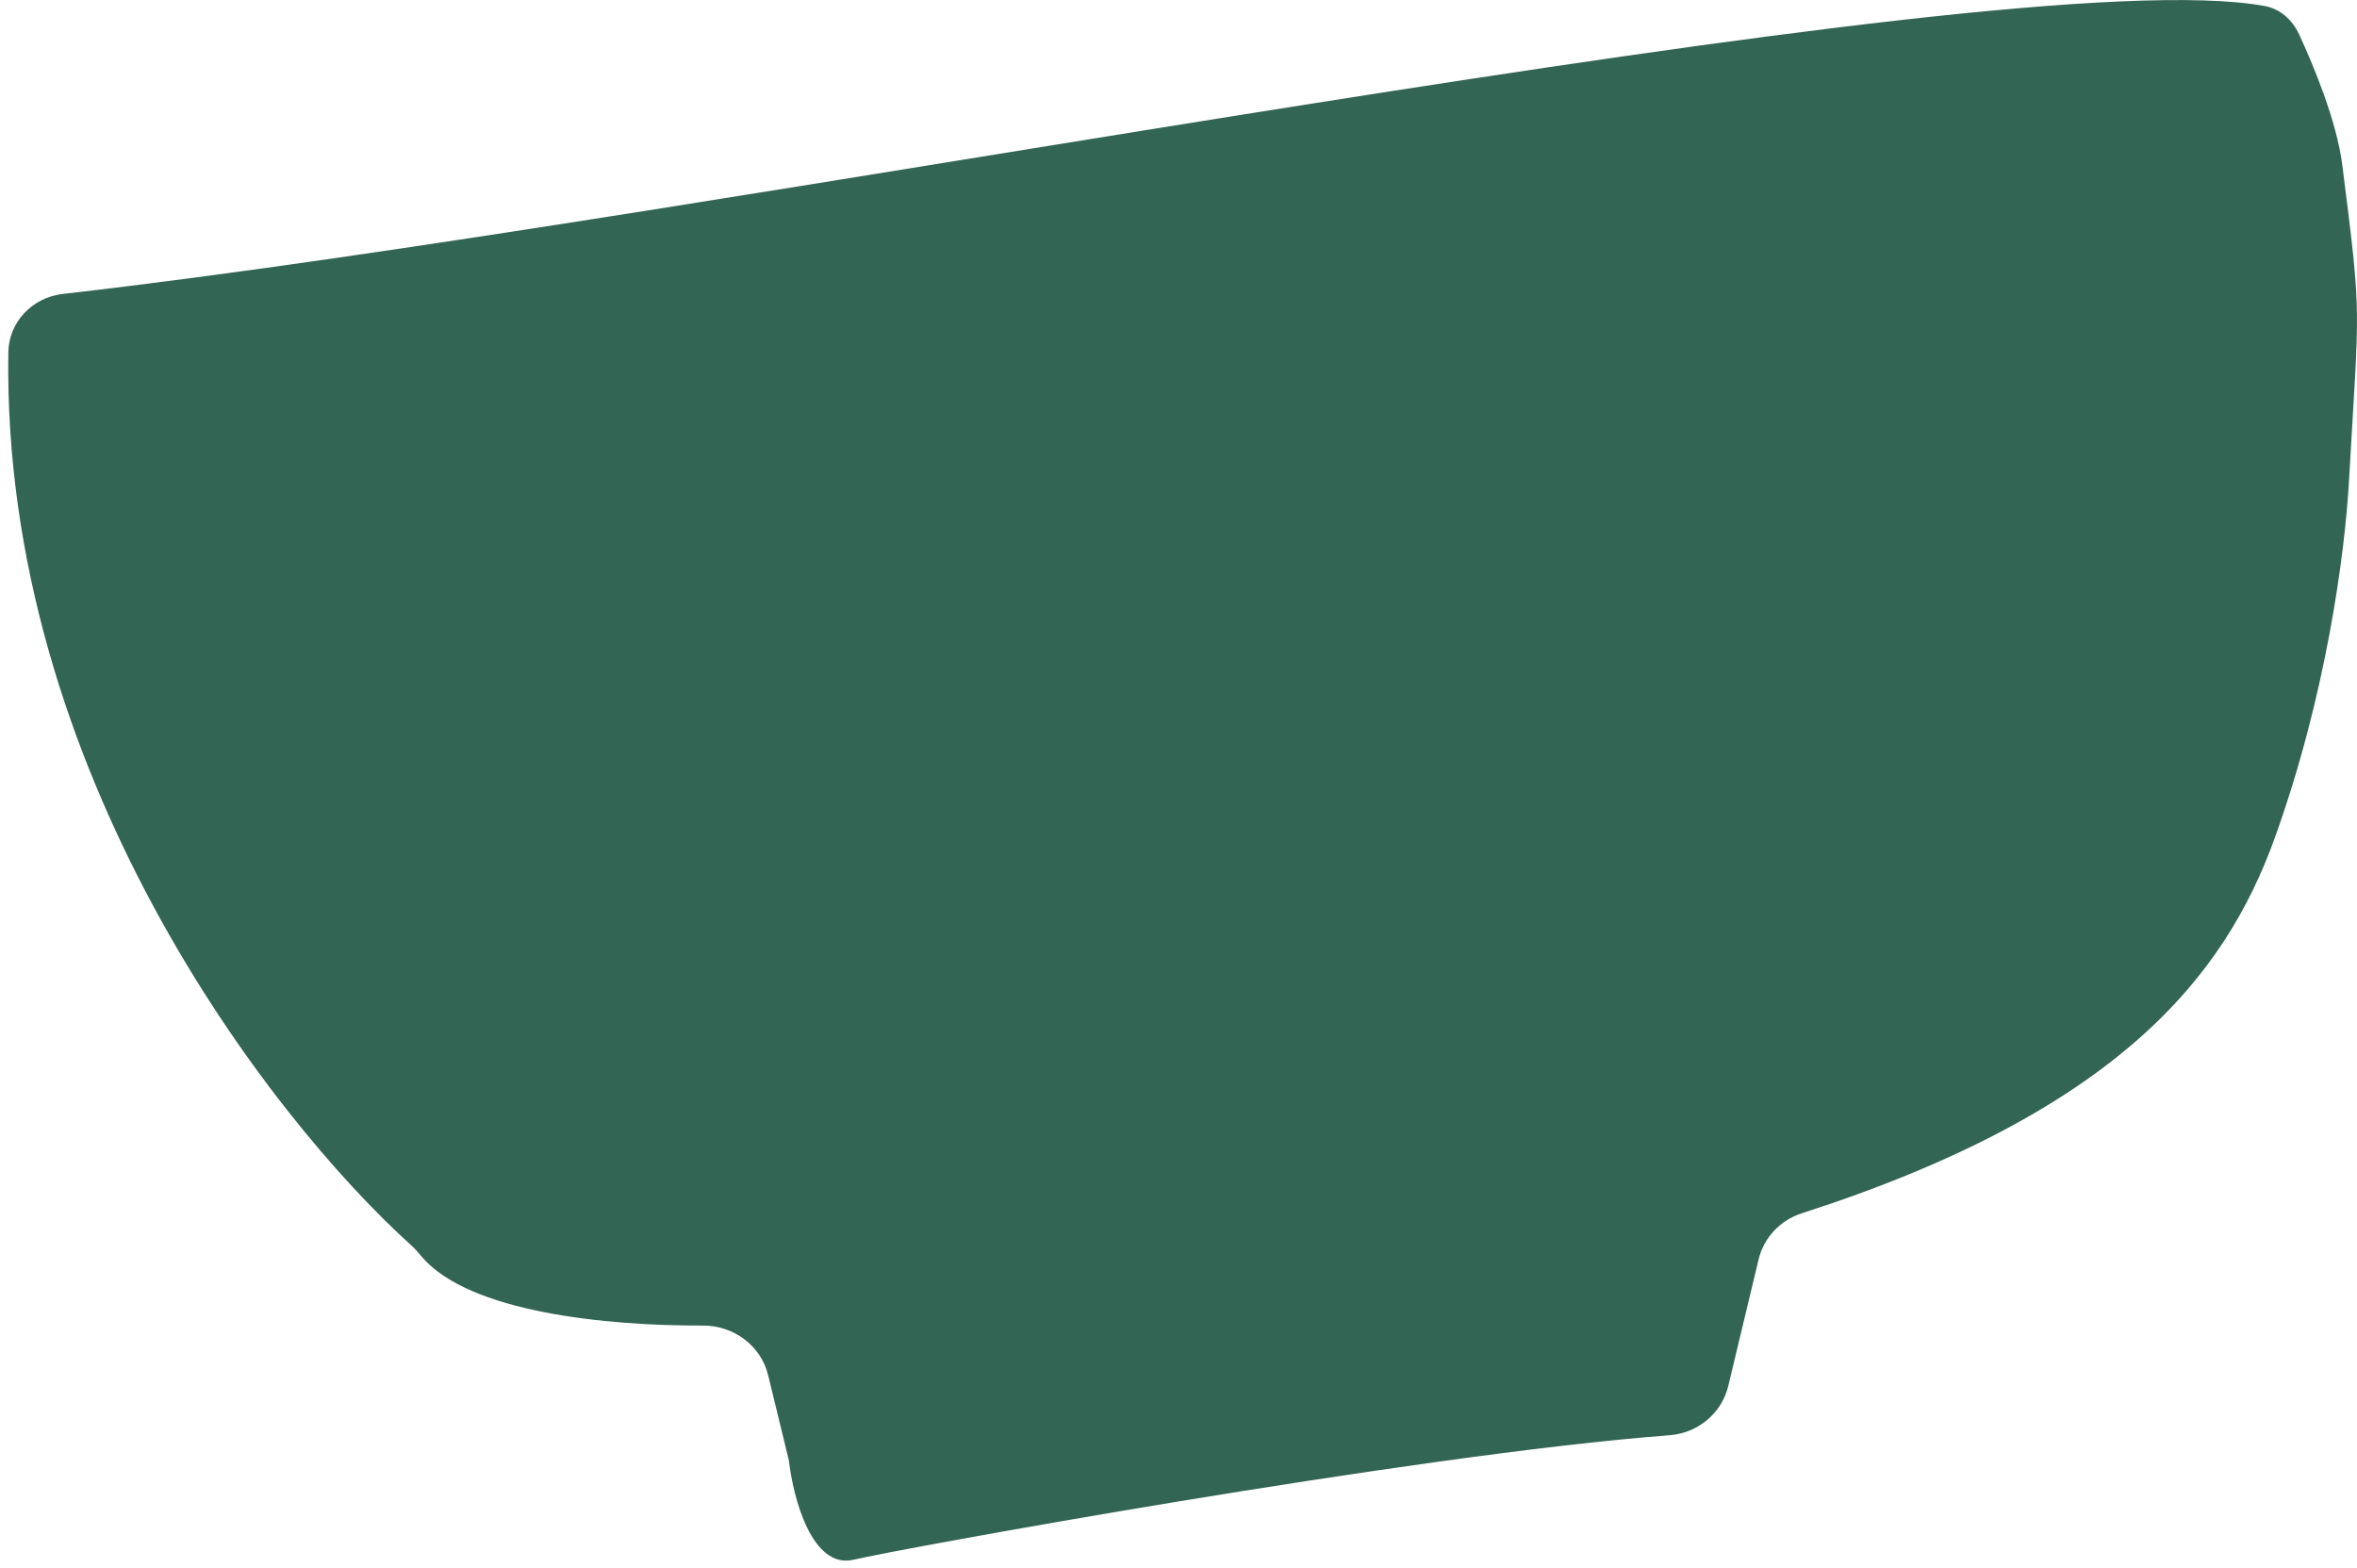 <svg xmlns="http://www.w3.org/2000/svg" width="203" height="135" viewBox="0 0 203 135" fill="none"><path d="M195.03 0.512C172.093 -3.634 62.377 18.82 5.407 25.314C2.795 25.612 0.759 27.721 0.718 30.35C0.154 66.2 23.017 96.039 35.431 107.26C35.753 107.551 36.024 107.872 36.304 108.203L36.311 108.211C40.379 113.025 52.234 114.186 60.539 114.156C63.17 114.146 65.535 115.874 66.157 118.429L67.948 125.789C68.31 128.997 69.934 135.193 73.54 134.316C76.92 133.494 121.685 125.283 143.799 123.601C146.216 123.417 148.28 121.728 148.846 119.37L151.465 108.449C151.915 106.574 153.334 105.086 155.169 104.494C182.44 95.699 191.625 84.05 195.903 72.2C200.333 59.927 201.956 47.7 202.31 41.416C203.192 25.753 203.445 27.742 201.736 14.235C201.25 10.39 199.222 5.572 198.009 2.951C197.435 1.709 196.376 0.755 195.03 0.512Z" fill="#326553"></path></svg>
